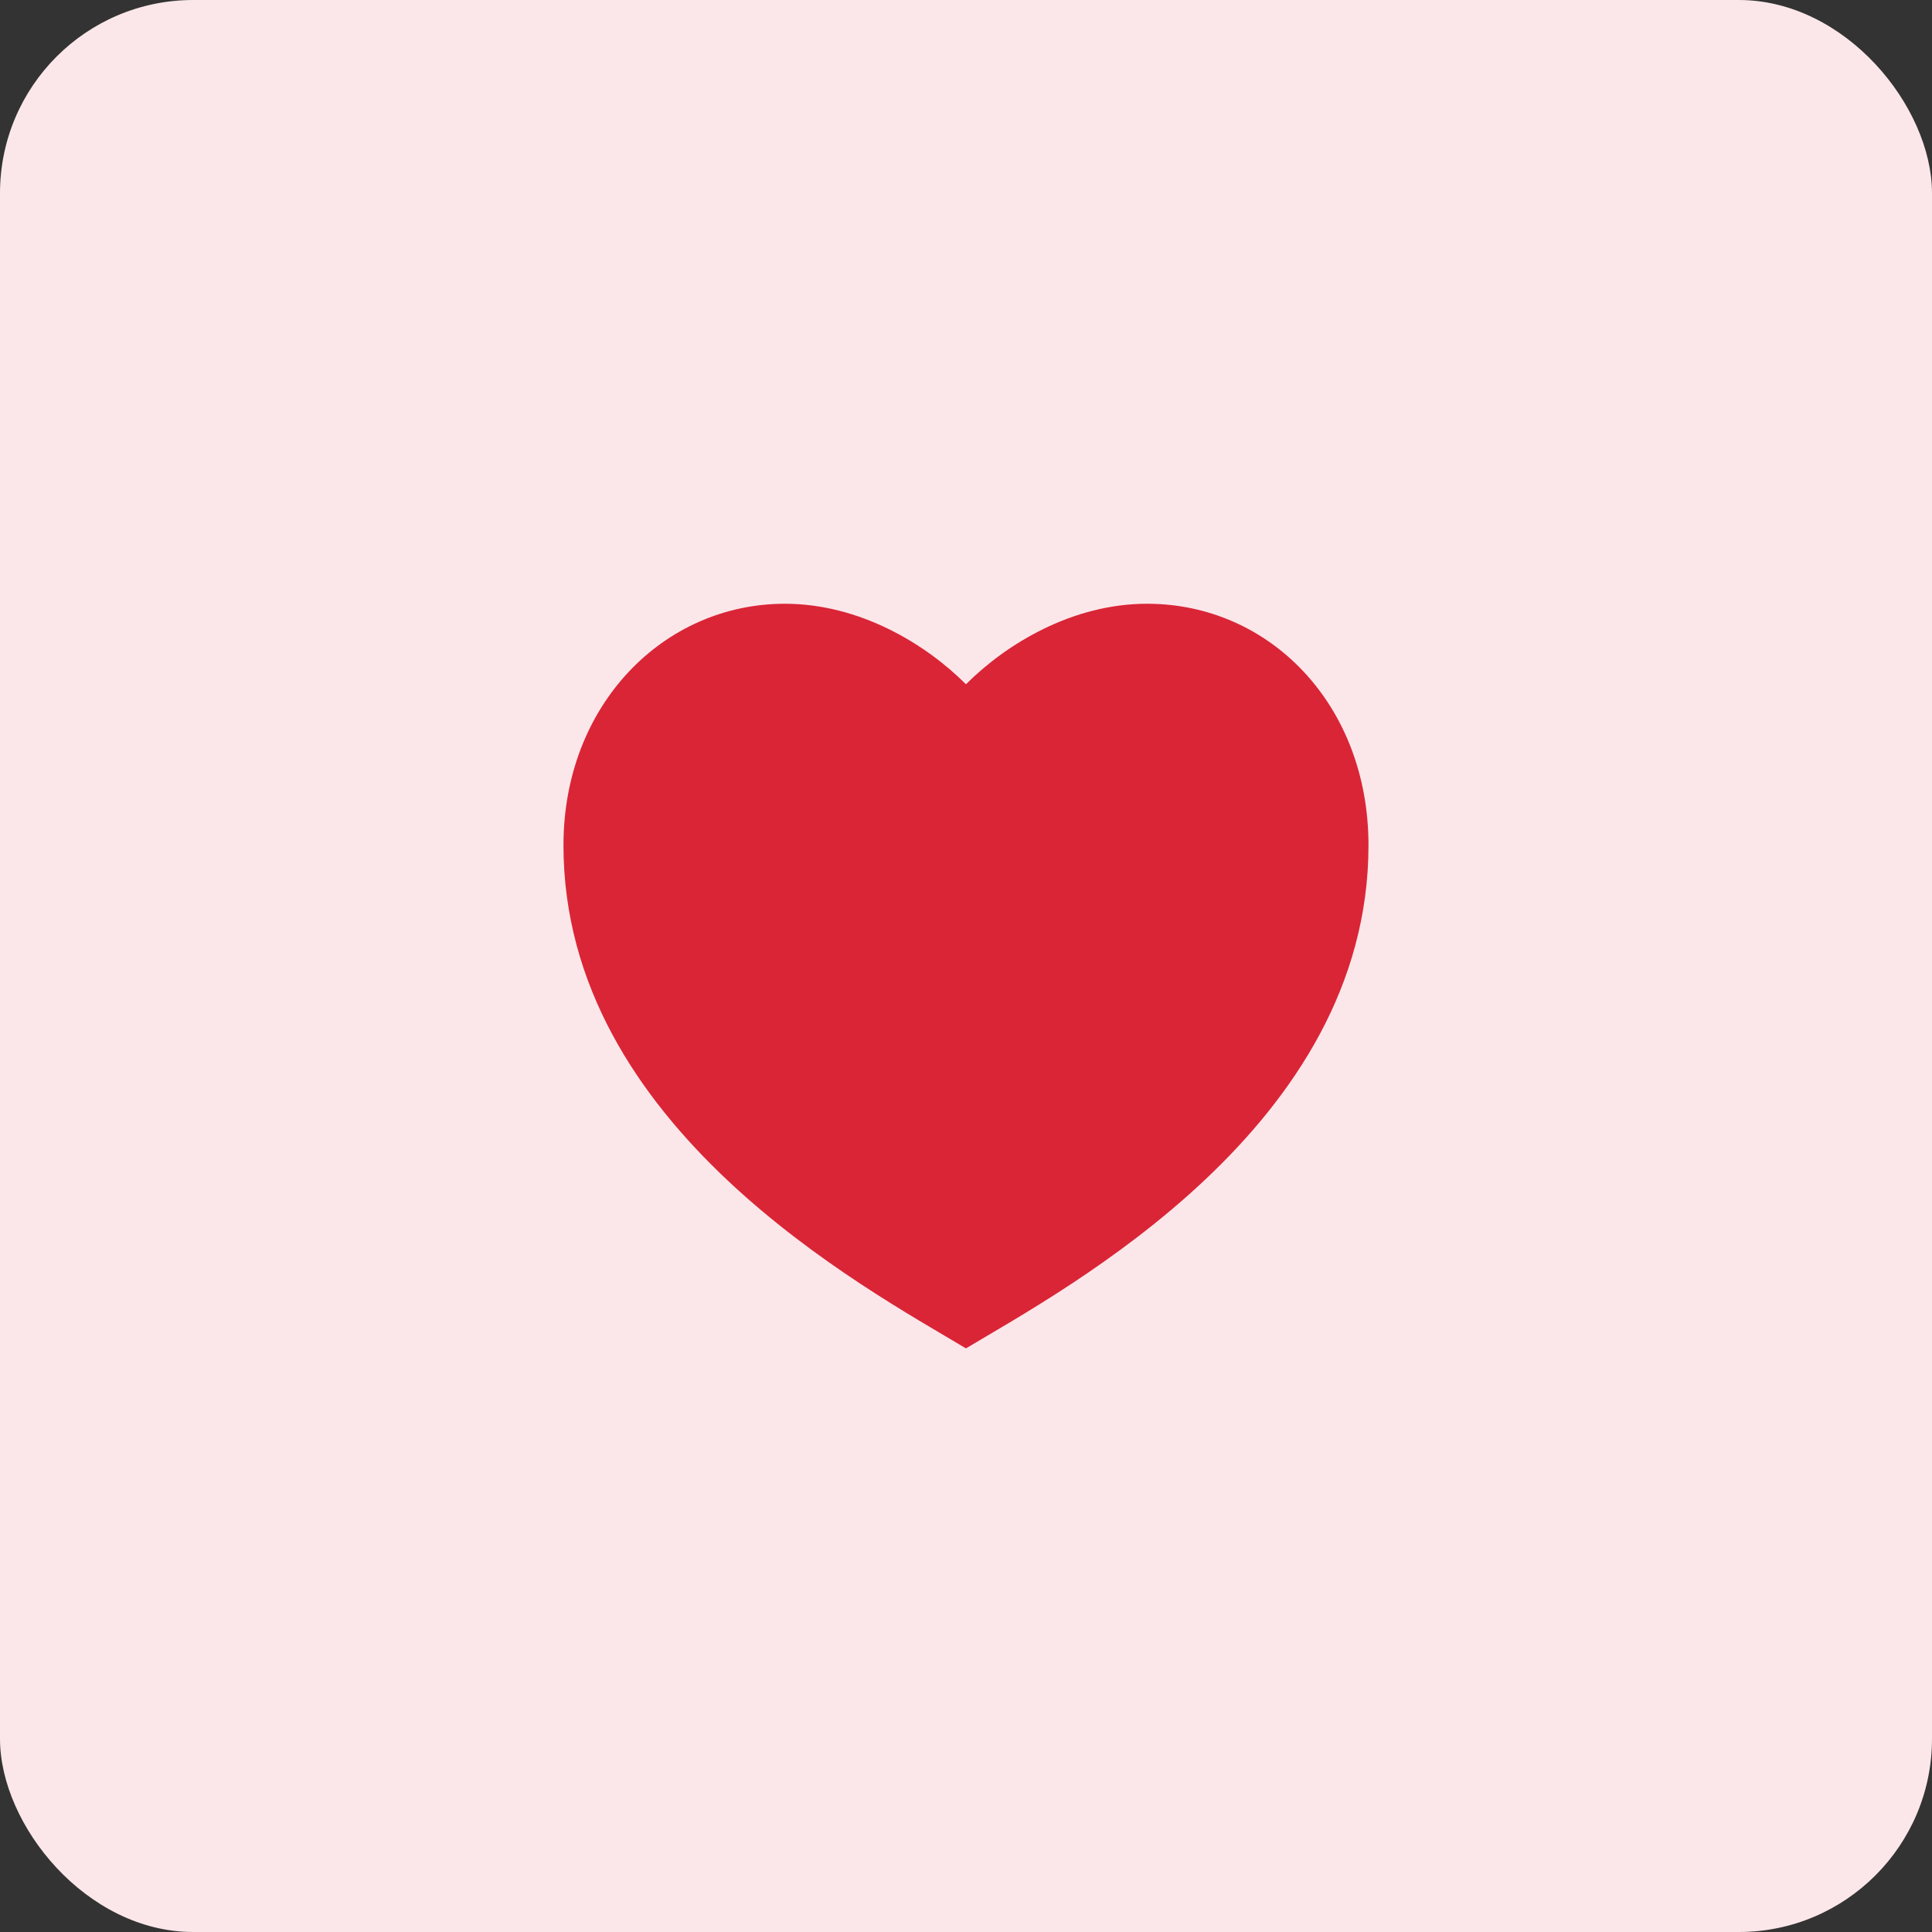 <svg width="40" height="40" viewBox="0 0 40 40" fill="none" xmlns="http://www.w3.org/2000/svg">
<rect x="0" y="0" width="40" height="40" fill="#333333" stroke="none"/>
<rect width="40" height="40" rx="4" fill="#FBE7E9"/>
<path d="M23.749 12.5C26.281 12.5 28.333 14.583 28.333 17.5C28.333 23.333 22.083 26.667 19.999 27.917C17.916 26.667 11.666 23.333 11.666 17.5C11.666 14.583 13.749 12.5 16.249 12.5C17.799 12.5 19.166 13.333 19.999 14.167C20.833 13.333 22.199 12.5 23.749 12.5Z" fill="#DA2537"/>
</svg>
